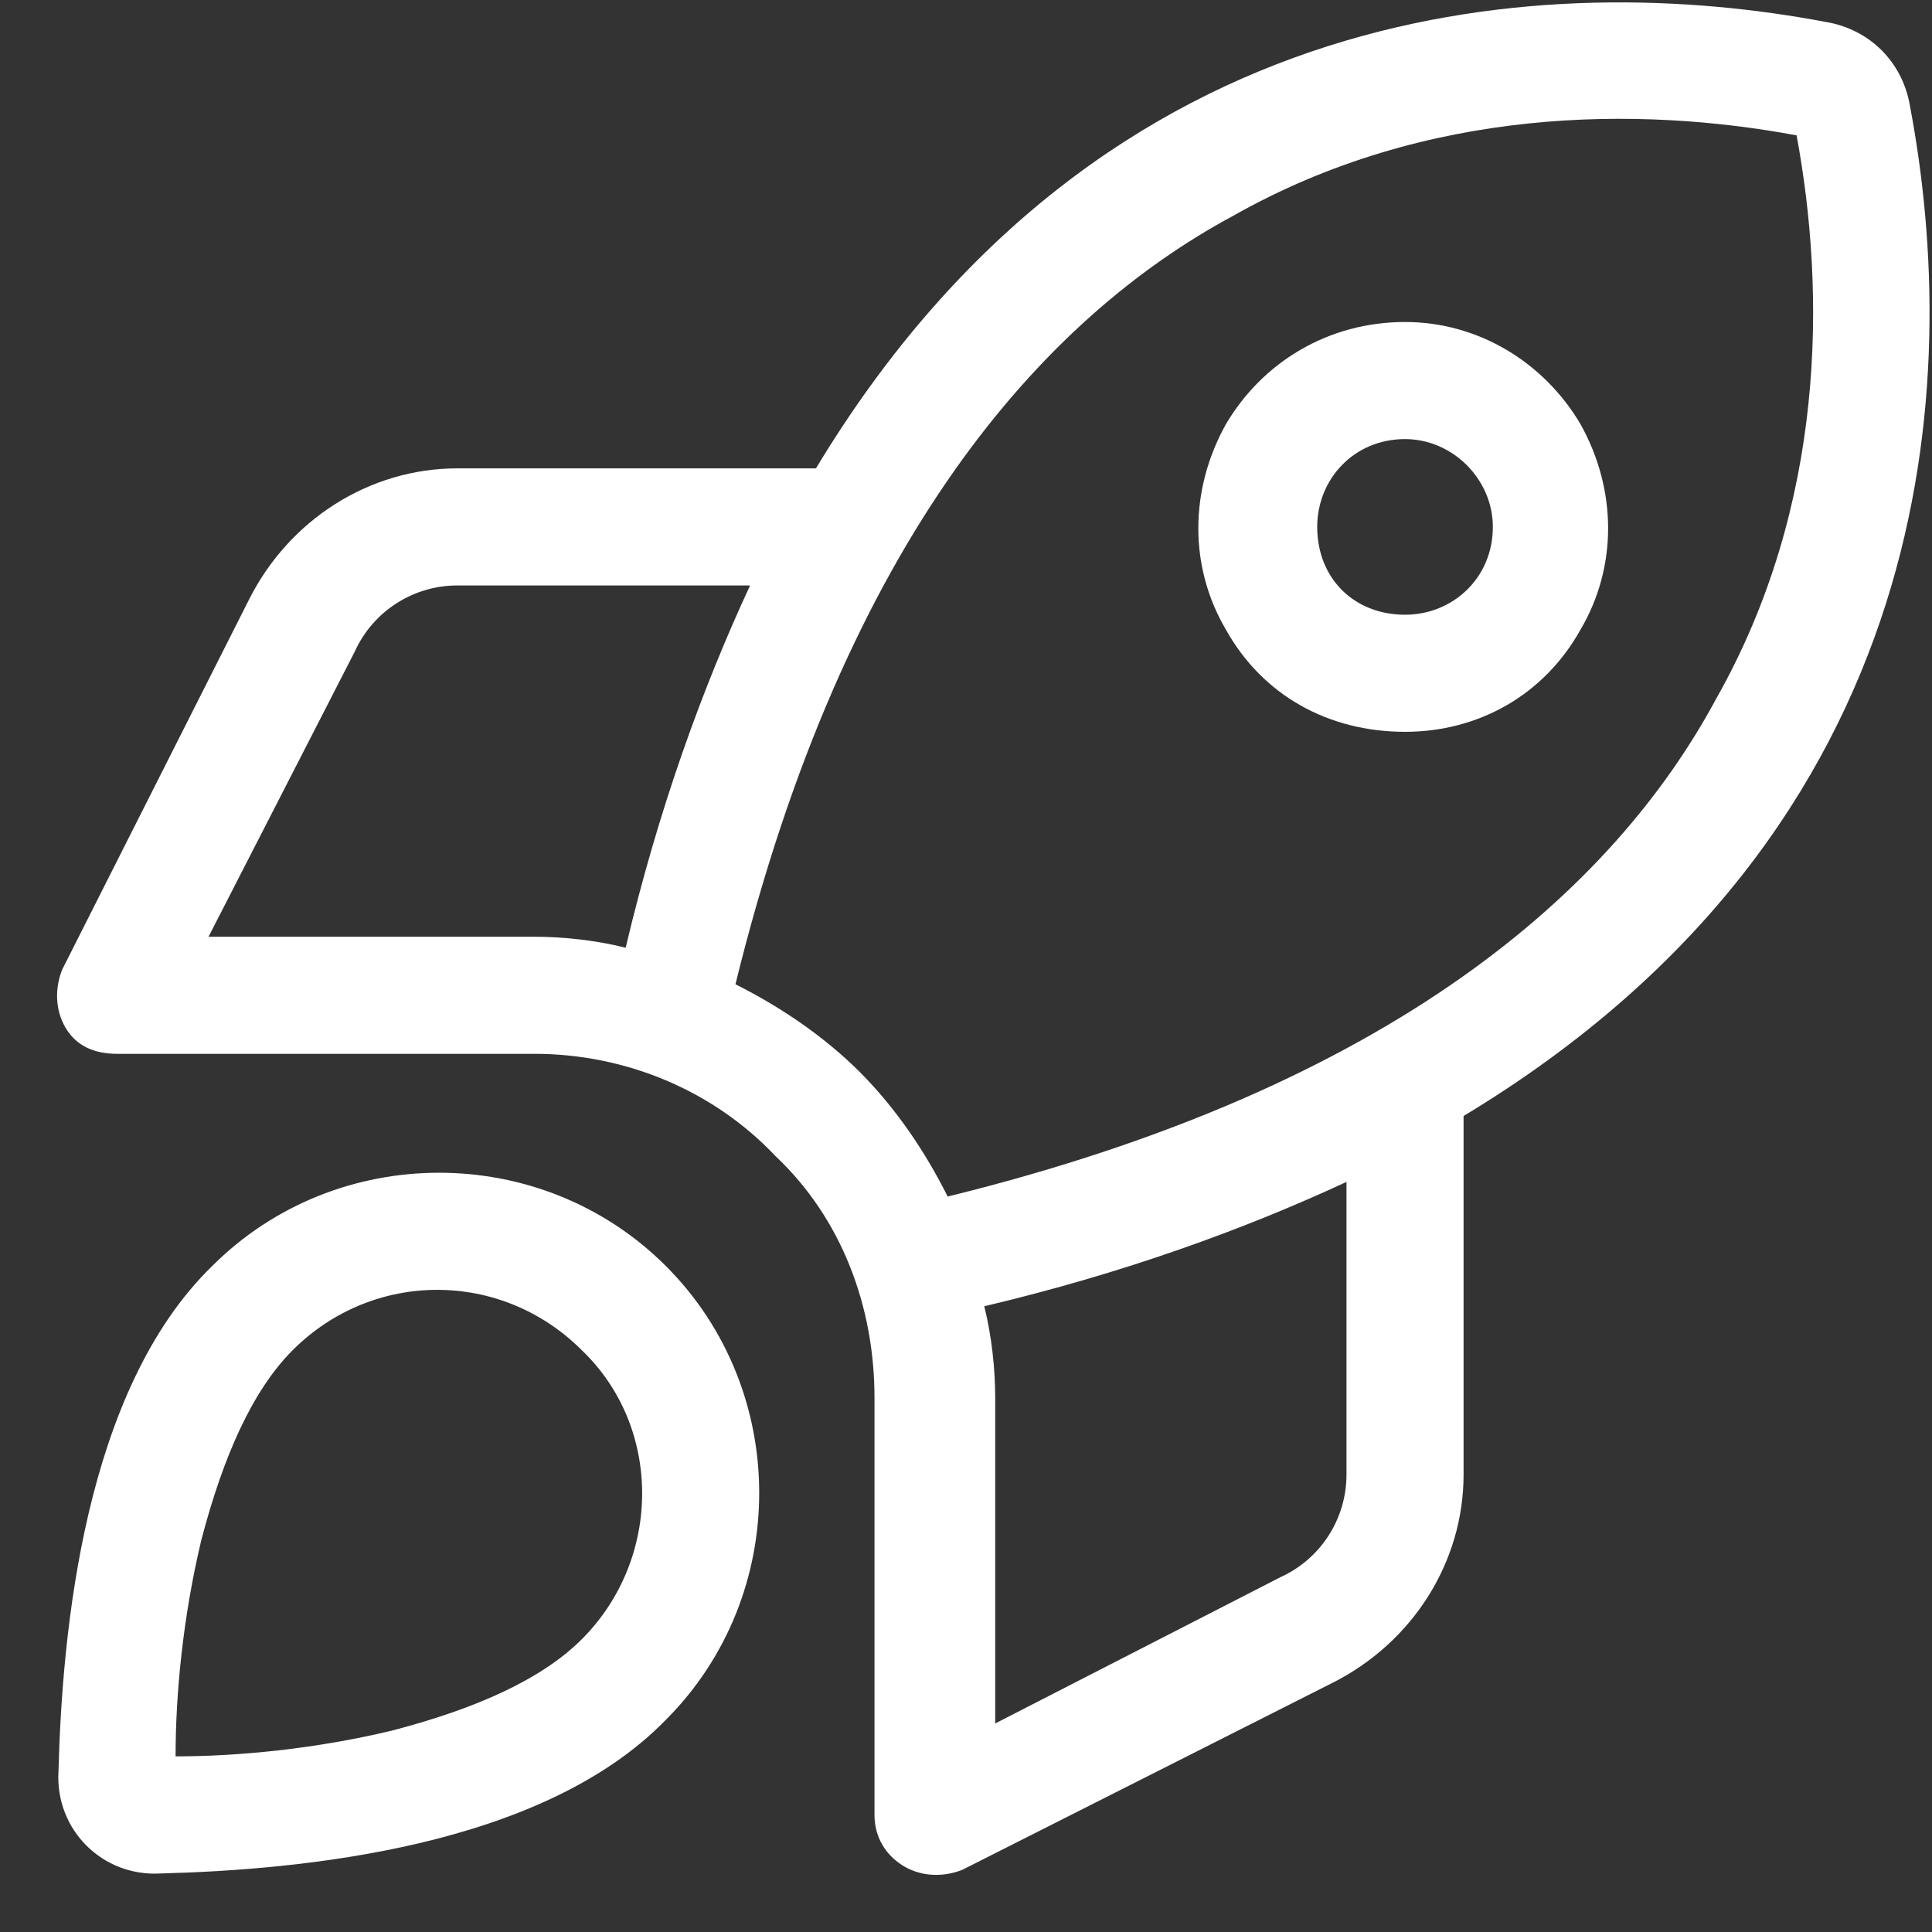 <svg width="33" height="33" viewBox="0 0 33 33" fill="none" xmlns="http://www.w3.org/2000/svg">
<rect x="0" y="0" width="33" height="33" fill="#333333" stroke="none"/>
<path d="M14.687 18.312C15.312 18.938 15.812 19.688 16.187 20.438C23.812 18.562 27.562 15.188 29.312 11.938C31.187 8.625 31.187 5 30.687 2.312C27.999 1.812 24.374 1.812 21.062 3.687C17.812 5.437 14.437 9.187 12.562 16.812C13.312 17.188 14.062 17.688 14.687 18.312ZM16.999 23.875V29.438L21.874 26.938C22.562 26.625 22.999 25.938 22.999 25.188V20.188C21.249 21 19.187 21.75 16.812 22.312C16.937 22.812 16.999 23.375 16.999 23.875ZM24.999 25.188C24.999 26.688 24.124 28.062 22.749 28.75L16.437 31.938C16.124 32.062 15.749 32.062 15.437 31.875C15.124 31.688 14.937 31.375 14.937 31V23.875C14.937 22.312 14.374 20.812 13.249 19.75C12.187 18.625 10.687 18 9.124 18H1.999C1.624 18 1.312 17.875 1.124 17.562C0.937 17.25 0.937 16.875 1.062 16.562L4.249 10.25C4.937 8.875 6.312 8 7.812 8H13.937C18.874 -0.188 26.562 -0.5 31.187 0.375C31.937 0.5 32.499 1.062 32.624 1.812C33.499 6.437 33.187 14.125 24.999 19.062V25.188ZM10.687 16.188C11.249 13.812 11.999 11.75 12.812 10H7.812C7.062 10 6.374 10.438 6.062 11.125L3.562 16H9.124C9.624 16 10.187 16.062 10.687 16.188ZM9.937 28C11.312 26.625 11.312 24.375 9.937 23.062C8.562 21.688 6.374 21.688 4.999 23.062C4.312 23.75 3.812 24.875 3.437 26.312C3.124 27.625 2.999 28.938 2.999 30C4.062 30 5.374 29.875 6.687 29.562C8.124 29.188 9.249 28.688 9.937 28ZM11.374 29.375C9.249 31.562 5.124 31.938 2.749 32C1.749 32.062 0.937 31.25 0.999 30.25C1.062 27.875 1.437 23.75 3.624 21.625C5.749 19.5 9.249 19.5 11.374 21.625C13.499 23.75 13.499 27.25 11.374 29.375ZM25.499 9C25.499 8.187 24.812 7.5 23.999 7.5C23.124 7.5 22.499 8.187 22.499 9C22.499 9.875 23.124 10.5 23.999 10.5C24.812 10.5 25.499 9.875 25.499 9ZM23.999 5.5C25.249 5.5 26.374 6.187 26.999 7.25C27.624 8.375 27.624 9.687 26.999 10.75C26.374 11.875 25.249 12.5 23.999 12.5C22.687 12.5 21.562 11.875 20.937 10.75C20.312 9.687 20.312 8.375 20.937 7.25C21.562 6.187 22.687 5.5 23.999 5.5Z" fill="white"/>
</svg>
